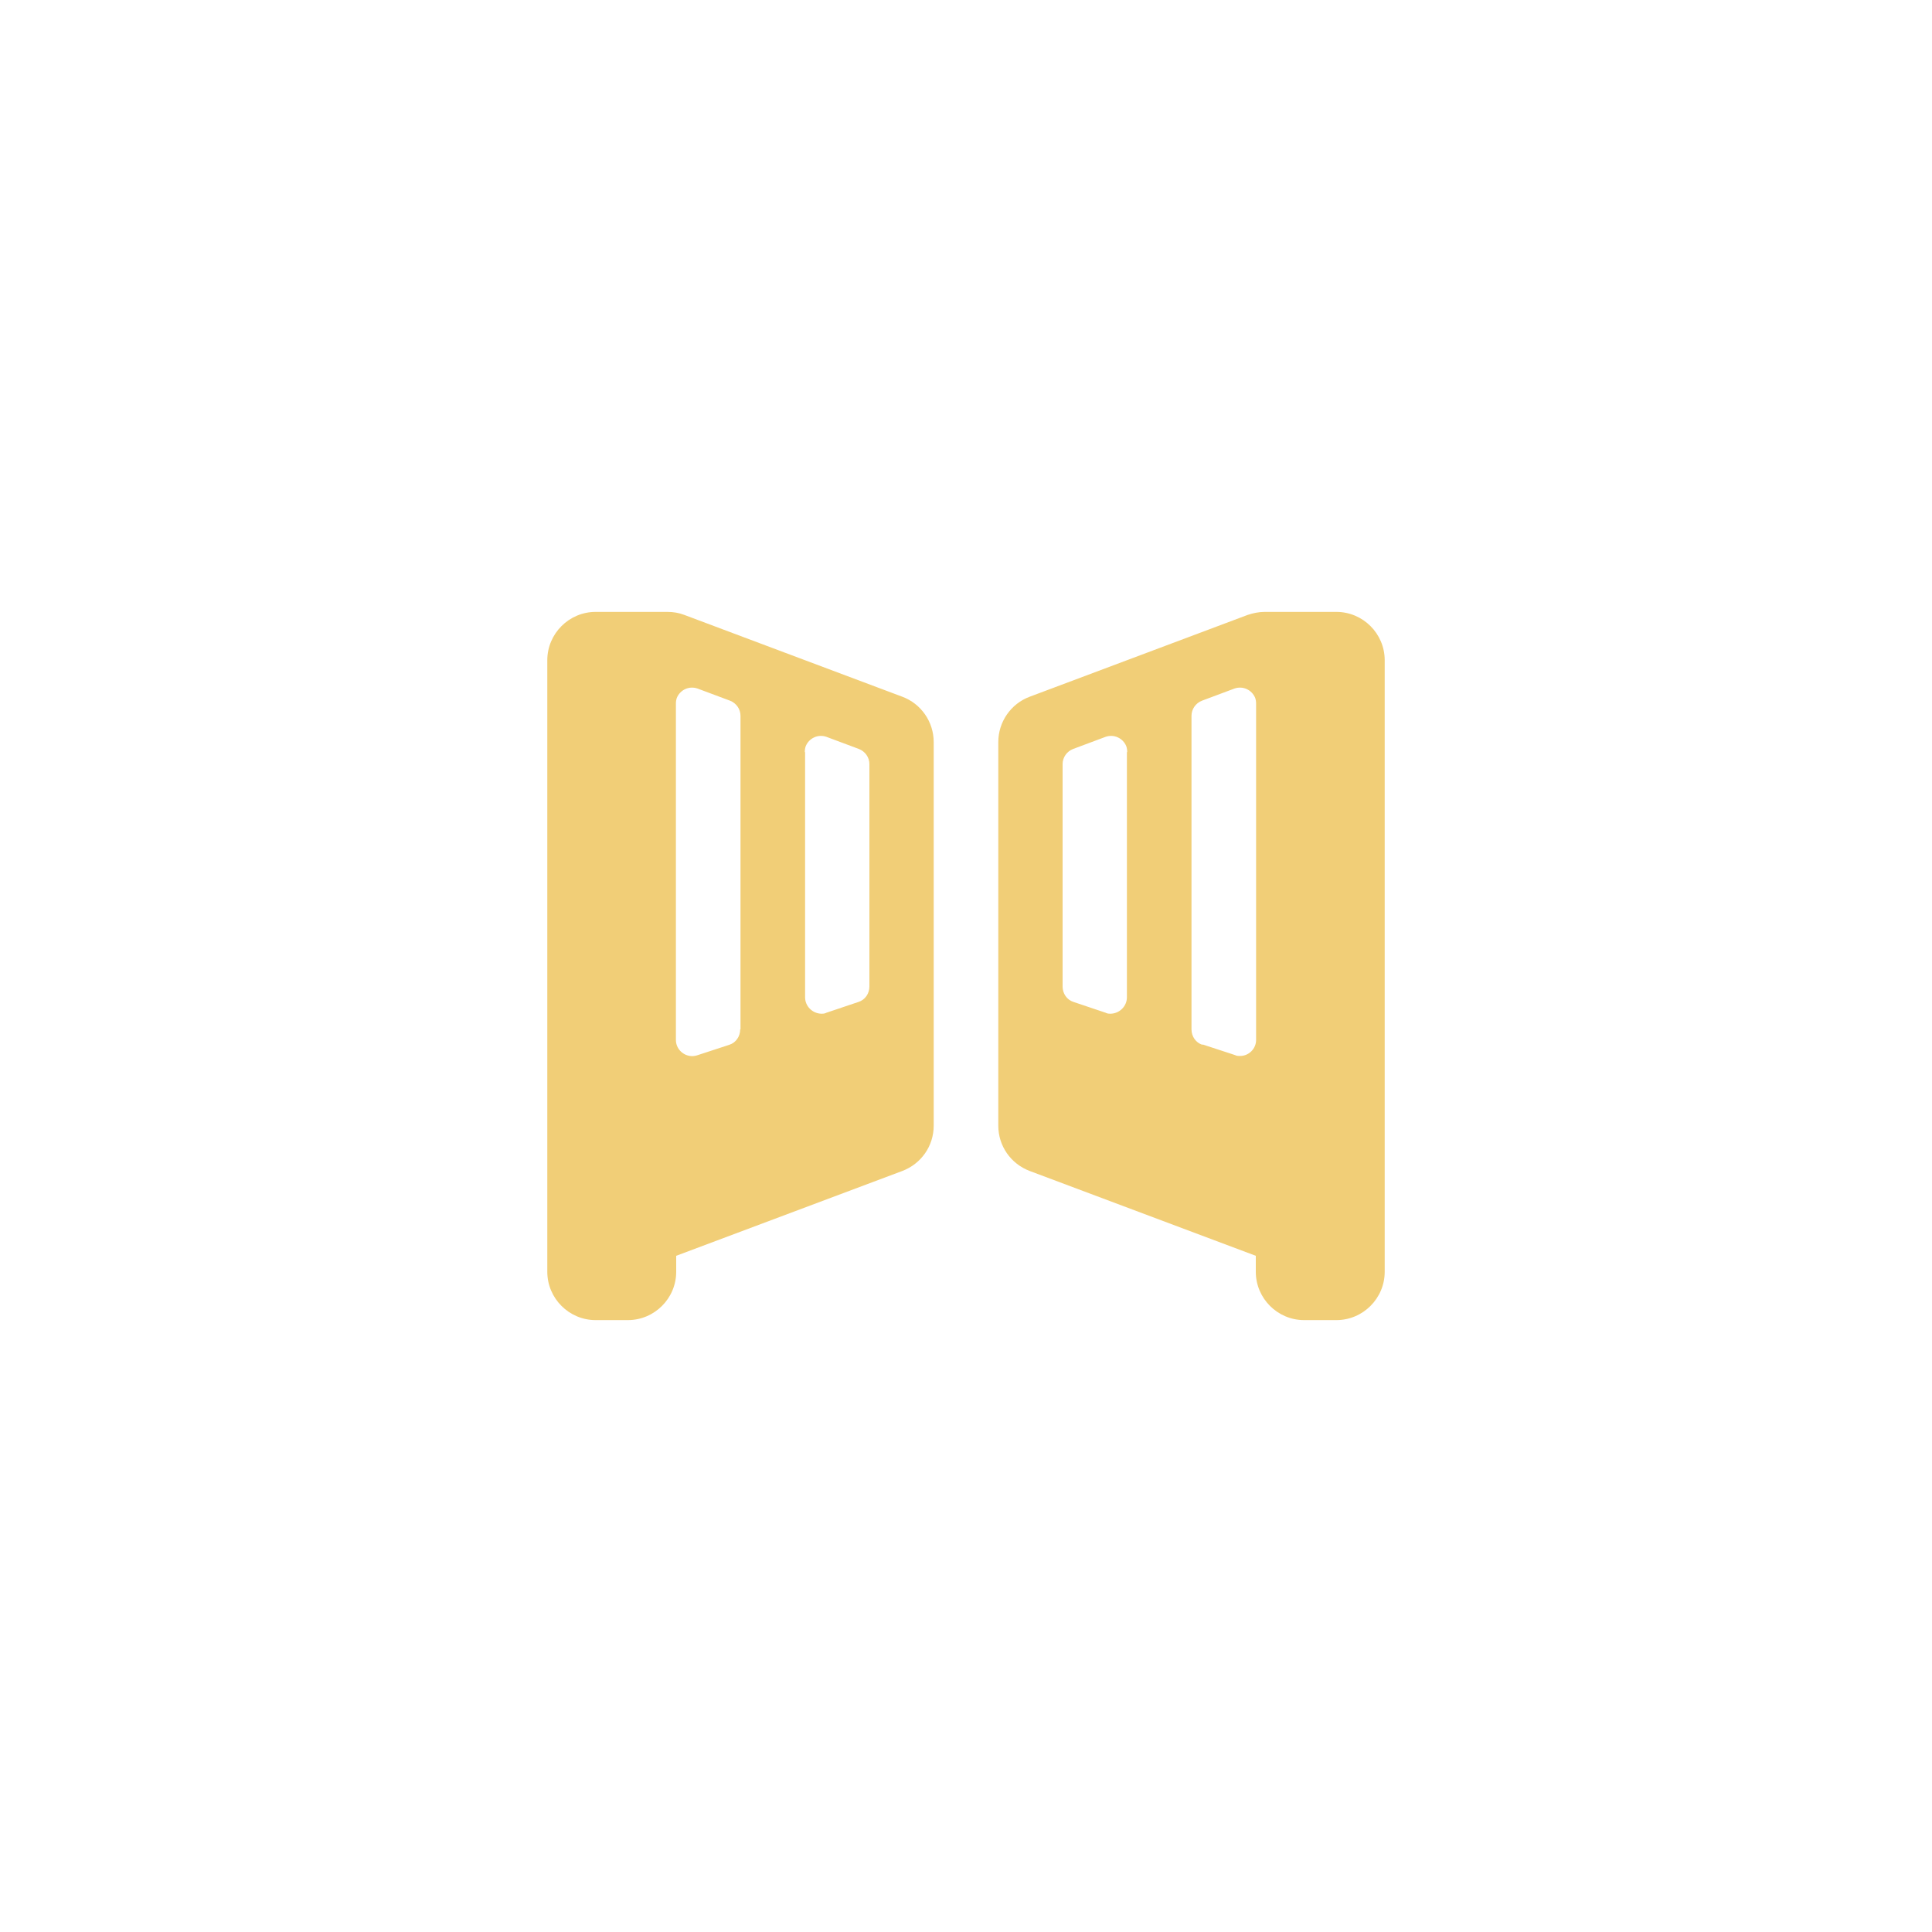 <?xml version="1.0" encoding="UTF-8"?>
<svg id="Camada_1" data-name="Camada 1" xmlns="http://www.w3.org/2000/svg" viewBox="0 0 64 64">
  <defs>
    <style>
      .cls-1 {
        fill: #f1ce77;
      }
    </style>
  </defs>
  <path class="cls-1" d="M18.13,21.87c0-.88.72-1.6,1.6-1.6h2.38c.19,0,.38.03.56.1l7.22,2.71c.62.23,1.04.83,1.04,1.5v12.71c0,.67-.41,1.26-1.04,1.5l-7.49,2.81v.53c0,.88-.72,1.6-1.6,1.6h-1.07c-.88,0-1.6-.72-1.6-1.6v-20.27ZM24.53,34.1v-10.39c0-.22-.14-.42-.35-.5l-1.07-.4c-.28-.1-.58.04-.69.31-.02.06-.03.12-.03.19v11.14c0,.36.36.62.7.51l1.07-.35c.22-.07.36-.28.36-.51M26.67,24.92v8.12c0,.29.24.53.53.54.06,0,.12,0,.17-.03l1.07-.36c.22-.07.36-.28.36-.51v-7.37c0-.22-.14-.42-.35-.5l-1.07-.4c-.28-.1-.58.04-.69.31-.02.06-.03.12-.03.19h0ZM45.87,21.87c0-.88-.72-1.6-1.6-1.6h-2.38c-.19,0-.38.04-.56.1l-7.22,2.71c-.62.23-1.04.83-1.04,1.5v12.71c0,.67.41,1.26,1.04,1.5l7.49,2.81v.53c0,.88.72,1.6,1.6,1.6h1.07c.88,0,1.6-.72,1.6-1.6v-20.27ZM39.83,34.61c-.22-.07-.36-.28-.36-.51v-10.39c0-.22.14-.42.35-.5l1.07-.4c.28-.1.58.04.69.31.02.06.03.12.03.19v11.14c0,.29-.24.53-.53.53-.06,0-.12,0-.17-.03l-1.07-.35ZM37.33,24.92v8.12c0,.29-.24.53-.53.54-.06,0-.12,0-.17-.03l-1.07-.36c-.22-.07-.36-.28-.36-.51v-7.37c0-.22.14-.42.35-.5l1.07-.4c.28-.1.58.04.69.31.02.06.03.12.03.19"/>
</svg>